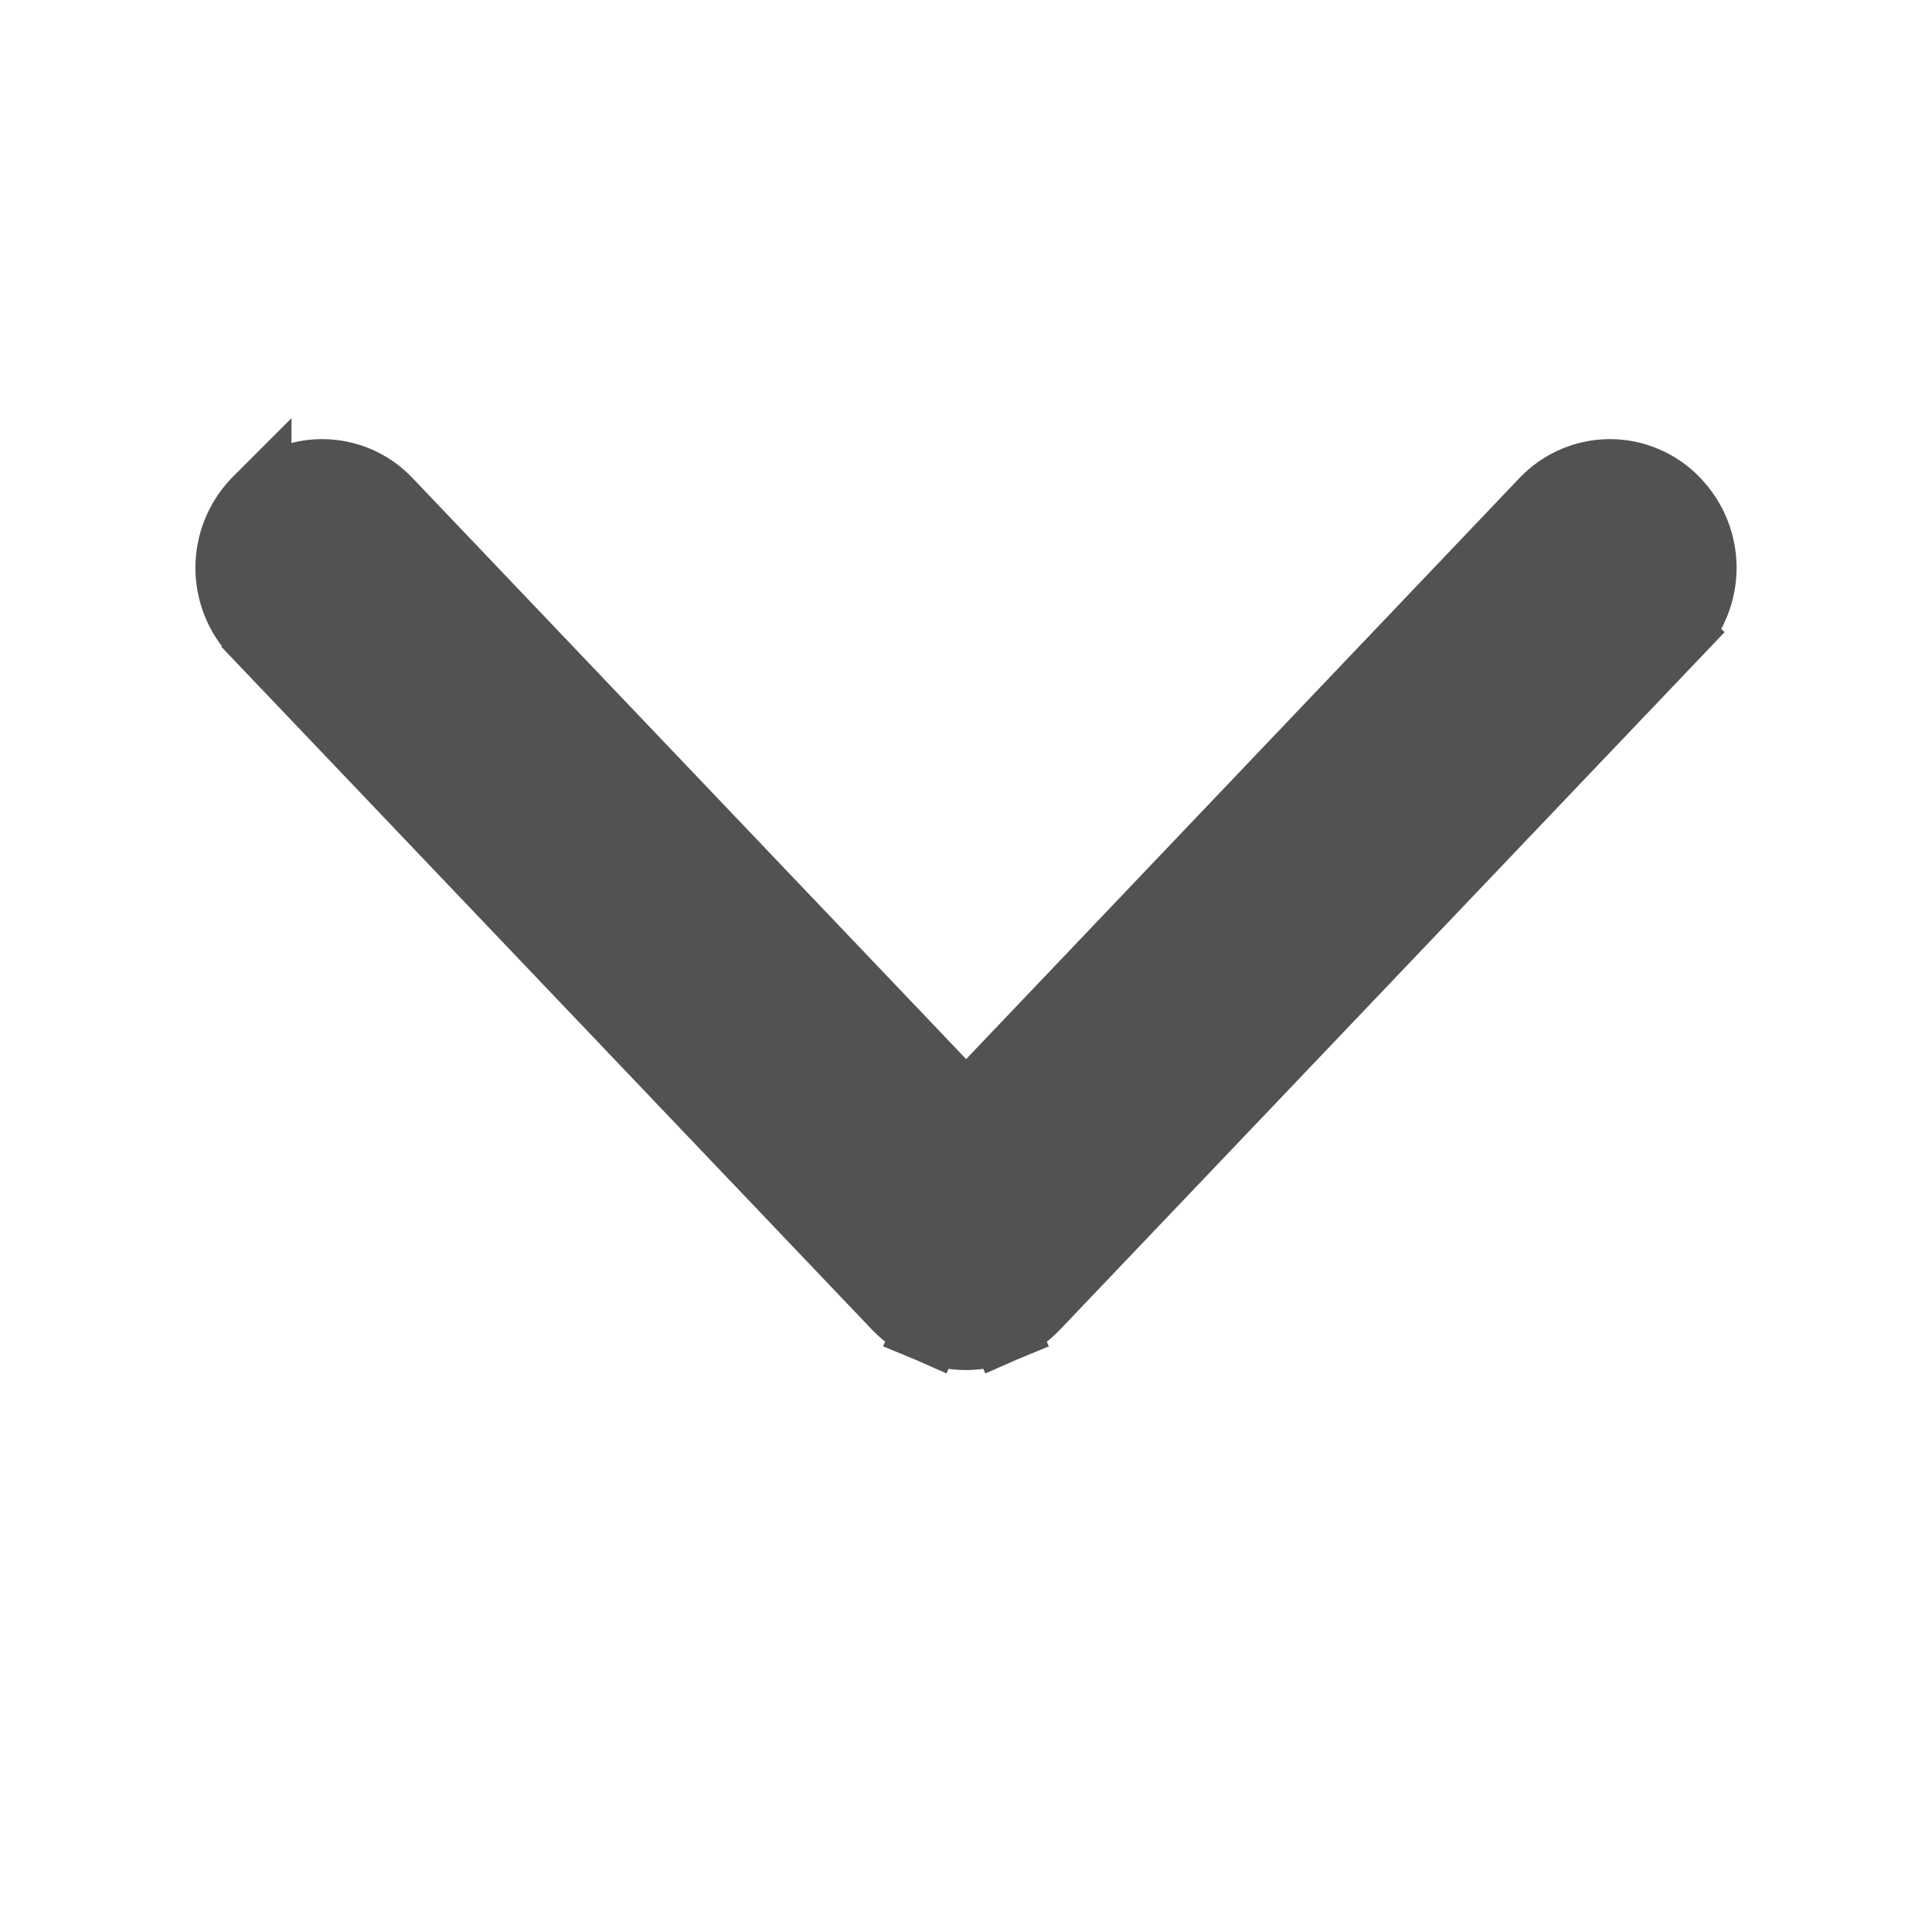 <svg width="14" height="14" viewBox="0 0 14 14" fill="none" xmlns="http://www.w3.org/2000/svg">
<path d="M1.86 3.636L1.856 3.64L1.856 3.64C1.734 3.768 1.666 3.938 1.666 4.114C1.666 4.291 1.734 4.461 1.856 4.589L1.86 3.636ZM1.86 3.636L1.864 3.632C1.924 3.569 1.997 3.519 2.077 3.485C2.158 3.45 2.246 3.432 2.334 3.432C2.423 3.432 2.51 3.45 2.592 3.485C2.673 3.52 2.746 3.571 2.807 3.635C2.807 3.635 2.807 3.635 2.807 3.635L7.001 8.037L11.193 3.635C11.254 3.571 11.327 3.52 11.409 3.485C11.49 3.45 11.578 3.432 11.666 3.432C11.755 3.432 11.842 3.45 11.923 3.485C12.004 3.519 12.076 3.569 12.137 3.632L12.14 3.636L12.14 3.636L12.144 3.64C12.266 3.768 12.334 3.938 12.334 4.114C12.334 4.291 12.266 4.461 12.144 4.589L11.963 4.416L12.144 4.589L7.498 9.465M1.86 3.636L1.856 4.589L6.502 9.465C6.502 9.465 6.502 9.465 6.502 9.465C6.567 9.532 6.644 9.586 6.729 9.623L6.828 9.394L6.729 9.623C6.815 9.659 6.907 9.678 7 9.678C7.093 9.678 7.185 9.659 7.271 9.623L7.173 9.394L7.271 9.623C7.356 9.586 7.434 9.532 7.498 9.465M7.498 9.465L7.317 9.293L7.498 9.465L7.498 9.465Z" fill="#525252" stroke="#525252" stroke-width="0.5"/>
</svg>
